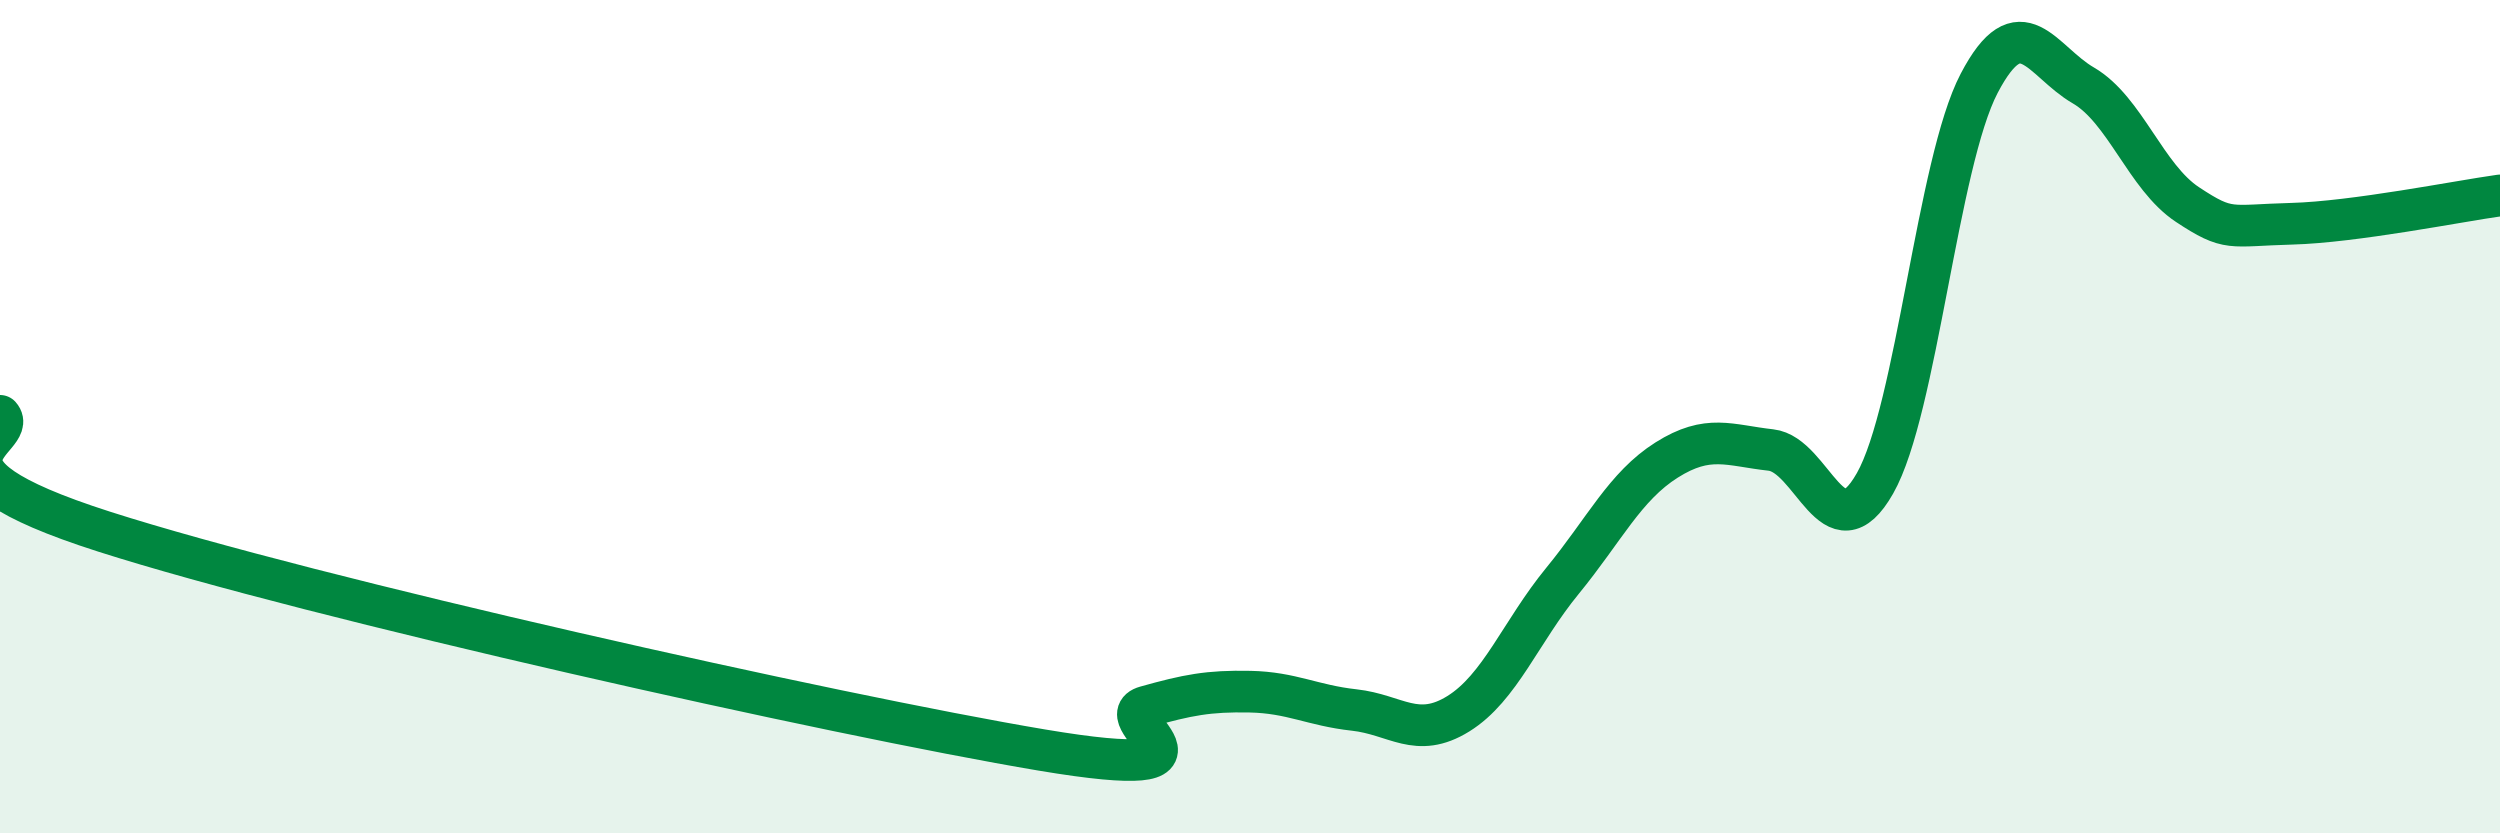 
    <svg width="60" height="20" viewBox="0 0 60 20" xmlns="http://www.w3.org/2000/svg">
      <path
        d="M 0,9.98 C 0.5,10.54 -2.5,11.16 2.5,12.76 C 7.5,14.36 20,17.16 25,18 C 30,18.84 26.5,17.24 27.5,16.96 C 28.5,16.68 29,16.58 30,16.6 C 31,16.62 31.5,16.93 32.5,17.04 C 33.5,17.15 34,17.75 35,17.13 C 36,16.51 36.5,15.16 37.5,13.94 C 38.5,12.72 39,11.67 40,11.04 C 41,10.41 41.5,10.69 42.5,10.8 C 43.5,10.91 44,13.36 45,11.6 C 46,9.84 46.5,3.91 47.5,2 C 48.5,0.09 49,1.47 50,2.05 C 51,2.63 51.5,4.25 52.5,4.91 C 53.5,5.57 53.5,5.41 55,5.37 C 56.5,5.33 59,4.83 60,4.69L60 20L0 20Z"
        fill="#008740"
        opacity="0.1"
        stroke-linecap="round"
        stroke-linejoin="round"
      />
      <path
        d="M 0,9.98 C 0.5,10.54 -2.5,11.16 2.5,12.76 C 7.5,14.36 20,17.16 25,18 C 30,18.84 26.5,17.24 27.5,16.96 C 28.5,16.68 29,16.58 30,16.6 C 31,16.62 31.5,16.93 32.5,17.04 C 33.5,17.15 34,17.75 35,17.13 C 36,16.51 36.5,15.16 37.5,13.94 C 38.5,12.72 39,11.67 40,11.04 C 41,10.41 41.5,10.69 42.5,10.8 C 43.5,10.91 44,13.36 45,11.6 C 46,9.84 46.5,3.91 47.5,2 C 48.5,0.09 49,1.47 50,2.05 C 51,2.63 51.5,4.25 52.5,4.91 C 53.5,5.57 53.5,5.41 55,5.37 C 56.5,5.33 59,4.83 60,4.69"
        stroke="#008740"
        stroke-width="1"
        fill="none"
        stroke-linecap="round"
        stroke-linejoin="round"
      />
    </svg>
  